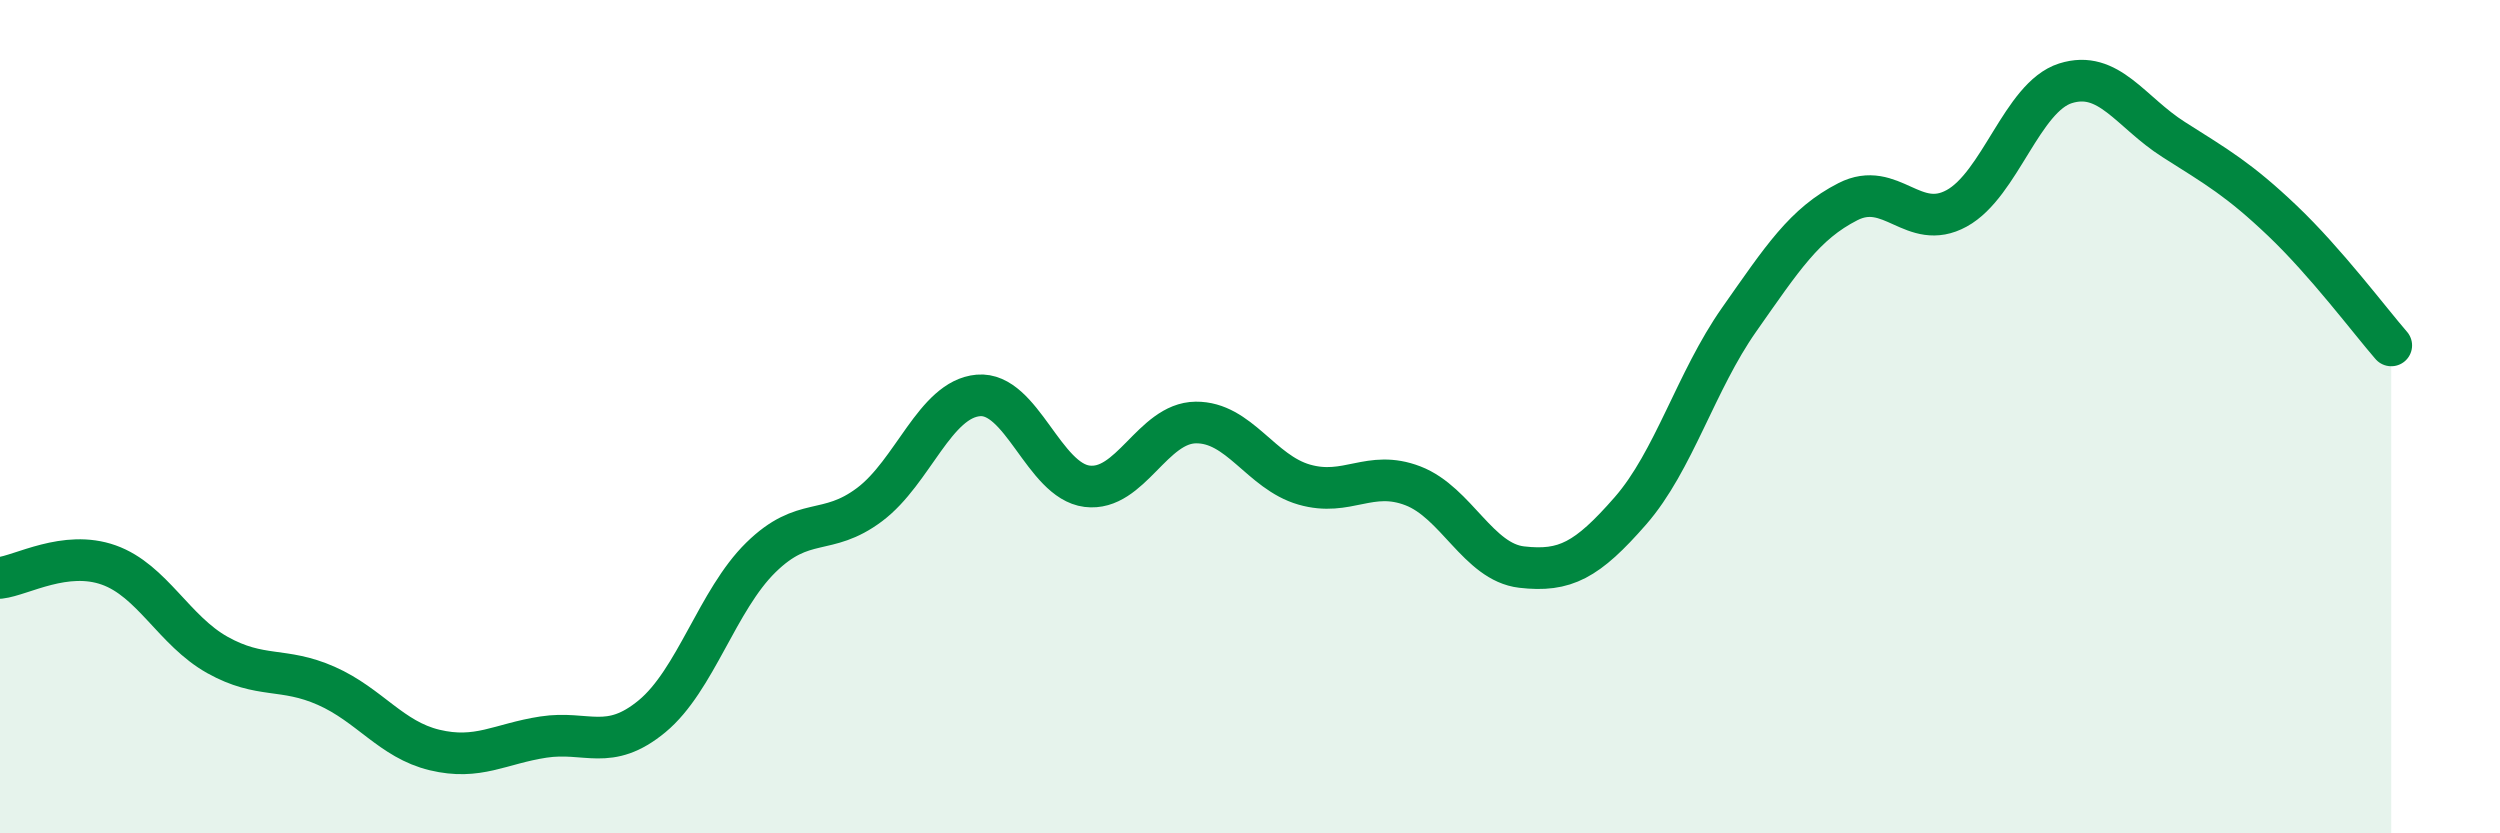 
    <svg width="60" height="20" viewBox="0 0 60 20" xmlns="http://www.w3.org/2000/svg">
      <path
        d="M 0,13.87 C 0.52,13.81 1.57,13.19 2.61,13.56 C 3.65,13.93 4.18,15.14 5.22,15.72 C 6.26,16.3 6.79,16 7.83,16.46 C 8.87,16.92 9.39,17.75 10.43,18 C 11.47,18.25 12,17.85 13.04,17.69 C 14.08,17.53 14.61,18.05 15.65,17.19 C 16.69,16.33 17.22,14.4 18.26,13.38 C 19.3,12.36 19.83,12.89 20.87,12.11 C 21.91,11.33 22.44,9.58 23.48,9.49 C 24.52,9.4 25.05,11.54 26.09,11.67 C 27.13,11.8 27.66,10.15 28.7,10.14 C 29.74,10.13 30.26,11.33 31.3,11.63 C 32.34,11.93 32.87,11.26 33.91,11.66 C 34.95,12.06 35.48,13.49 36.52,13.61 C 37.56,13.73 38.09,13.45 39.13,12.26 C 40.17,11.07 40.7,9.15 41.74,7.67 C 42.78,6.19 43.31,5.37 44.35,4.84 C 45.39,4.31 45.92,5.57 46.96,5 C 48,4.43 48.53,2.33 49.57,2 C 50.61,1.67 51.13,2.69 52.17,3.35 C 53.21,4.01 53.74,4.31 54.78,5.3 C 55.82,6.29 56.87,7.69 57.39,8.29L57.39 20L0 20Z"
        fill="#008740"
        opacity="0.1"
        stroke-linecap="round"
        stroke-linejoin="round"
      />
      <path
        d="M 0,13.87 C 0.52,13.81 1.57,13.19 2.61,13.56 C 3.65,13.93 4.18,15.14 5.22,15.72 C 6.26,16.3 6.79,16 7.83,16.46 C 8.87,16.92 9.39,17.75 10.43,18 C 11.47,18.25 12,17.85 13.04,17.69 C 14.08,17.53 14.61,18.05 15.65,17.19 C 16.69,16.33 17.22,14.4 18.26,13.38 C 19.3,12.36 19.83,12.89 20.87,12.11 C 21.91,11.33 22.44,9.58 23.48,9.49 C 24.52,9.4 25.05,11.54 26.09,11.67 C 27.13,11.8 27.66,10.15 28.7,10.14 C 29.74,10.13 30.26,11.33 31.3,11.63 C 32.34,11.93 32.87,11.26 33.91,11.66 C 34.95,12.06 35.48,13.49 36.52,13.61 C 37.56,13.73 38.09,13.45 39.13,12.26 C 40.17,11.07 40.7,9.15 41.74,7.67 C 42.78,6.19 43.31,5.37 44.35,4.84 C 45.39,4.31 45.92,5.57 46.96,5 C 48,4.43 48.53,2.33 49.57,2 C 50.61,1.67 51.13,2.69 52.17,3.35 C 53.21,4.01 53.74,4.31 54.78,5.3 C 55.82,6.29 56.87,7.69 57.39,8.29"
        stroke="#008740"
        stroke-width="1"
        fill="none"
        stroke-linecap="round"
        stroke-linejoin="round"
      />
    </svg>
  